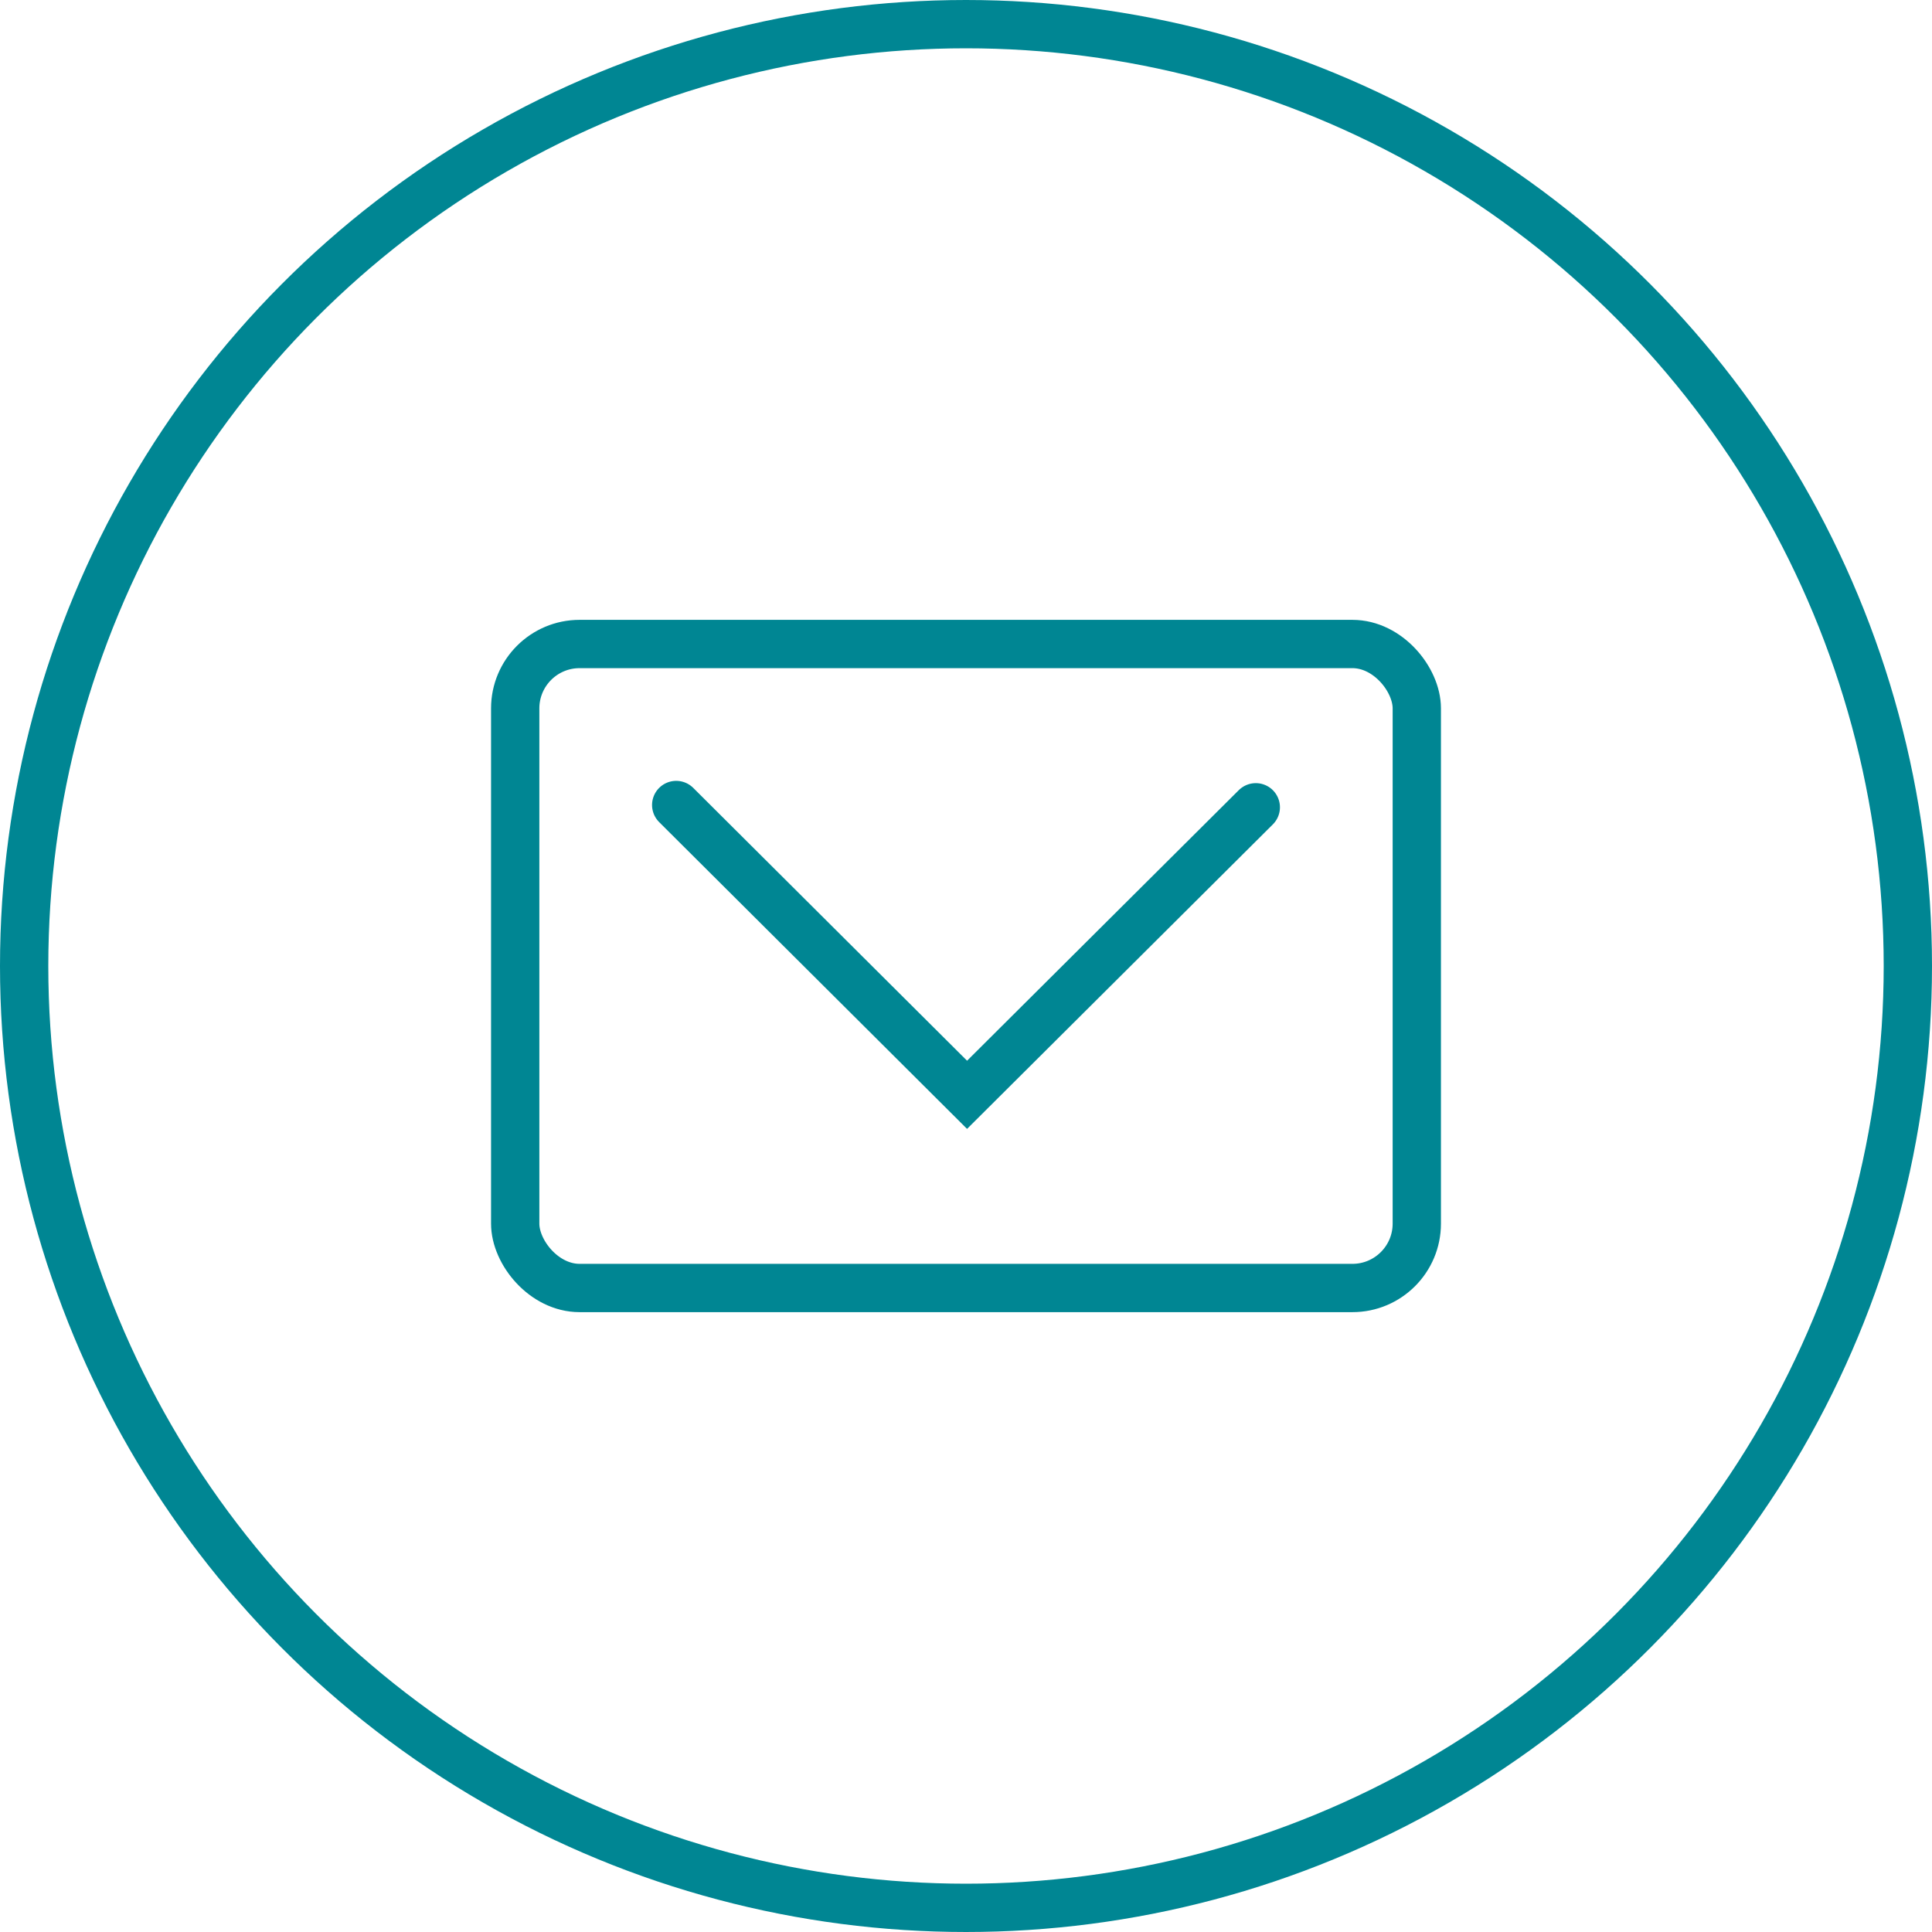 <svg width="60" height="60" viewBox="0 0 60 60" fill="none" xmlns="http://www.w3.org/2000/svg">
<circle cx="30" cy="30" r="29.25" stroke="#008693" stroke-width="1.5"/>
<path d="M21 25L30.033 34L39 25.071" stroke="#008693" stroke-width="1.5" stroke-linecap="round"/>
<rect x="16" y="20" width="28" height="20" rx="2" stroke="#008693" stroke-width="1.5"/>
</svg>
